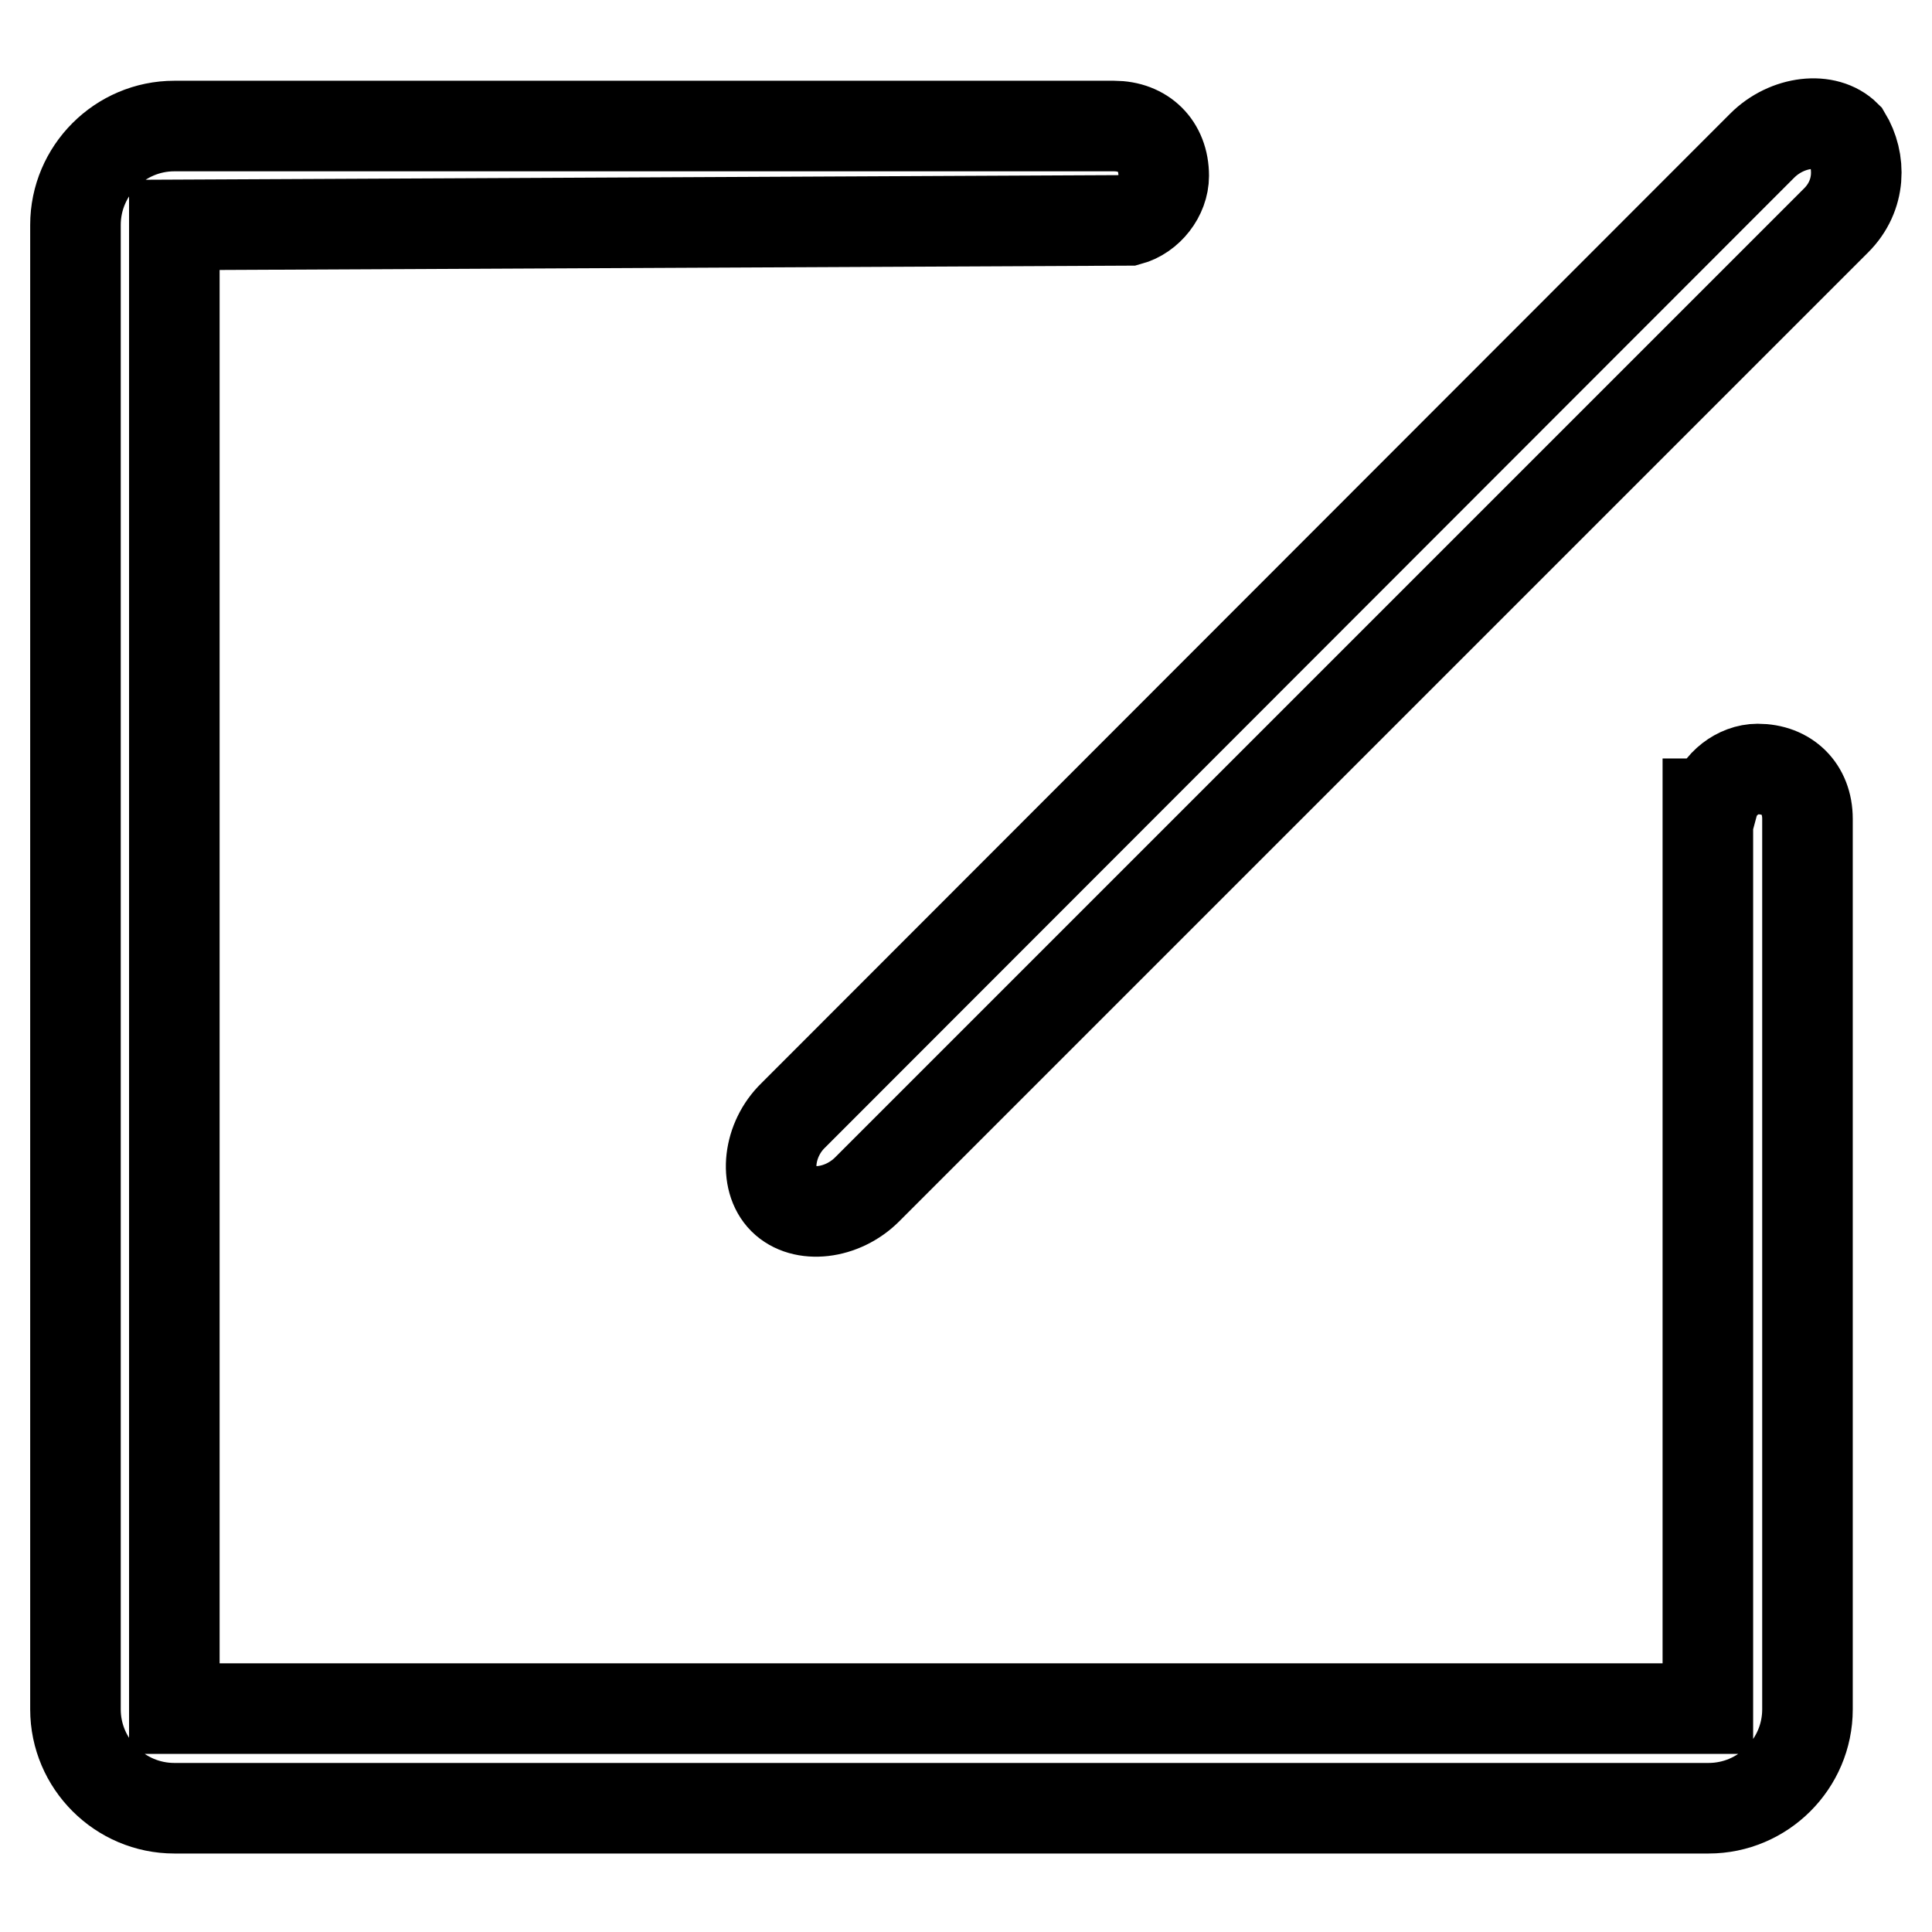<?xml version="1.0" encoding="utf-8"?>
<!-- Svg Vector Icons : http://www.onlinewebfonts.com/icon -->
<!DOCTYPE svg PUBLIC "-//W3C//DTD SVG 1.1//EN" "http://www.w3.org/Graphics/SVG/1.1/DTD/svg11.dtd">
<svg version="1.1" xmlns="http://www.w3.org/2000/svg" xmlns:xlink="http://www.w3.org/1999/xlink" x="0px" y="0px" viewBox="0 0 256 256" enable-background="new 0 0 256 256" xml:space="preserve">
<g> <path stroke-width="12" fill-opacity="0" stroke="#000000"  d="M243.3,29.2L114.9,157.6c-3.3,3.3-8.5,3.9-11.1,1.3c-2.6-2.6-2-7.9,1.3-11.1L233.5,19.3 c3.3-3.3,8.5-3.9,11.1-1.3C246.6,21.3,246.6,25.9,243.3,29.2z M149.6,29.2L149.6,29.2L23.1,29.8v196.6h203.2V106.5h0.7 c0.7-2.6,3.3-4.6,5.9-4.6c3.9,0,6.6,2.6,6.6,6.6v118c0,7.2-5.9,13.1-13.1,13.1H23.1c-7.2,0-13.1-5.9-13.1-13.1V29.8 c0-7.2,5.9-13.1,13.1-13.1h124.5l0,0c3.9,0,6.6,2.6,6.6,6.6C154.2,25.9,152.2,28.5,149.6,29.2z"/></g>
</svg>